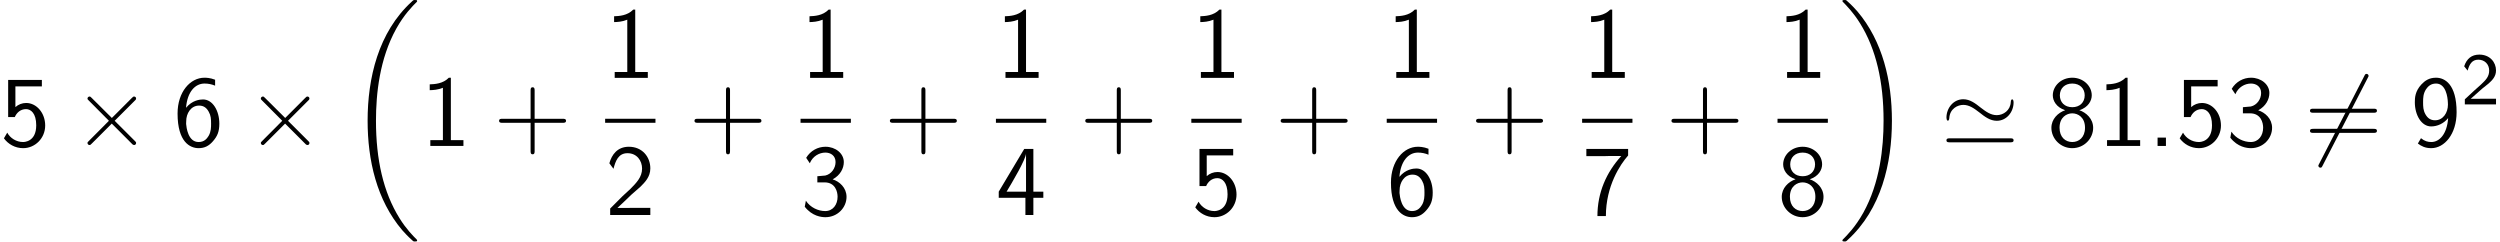 <?xml version='1.0' encoding='UTF-8'?>
<!-- This file was generated by dvisvgm 2.13.3 -->
<svg version='1.1' xmlns='http://www.w3.org/2000/svg' xmlns:xlink='http://www.w3.org/1999/xlink' width='270.971pt' height='26.182pt' viewBox='97.391 69.738 270.971 26.182'>
<defs>
<path id='g2-50' d='M2.256-.614C2.16-.614 2.064-.606 1.969-.606H1.06L2.295-1.698C2.439-1.825 2.829-2.12 2.981-2.248C3.332-2.566 3.802-2.981 3.802-3.674C3.802-4.575 3.132-5.396 1.993-5.396C1.148-5.396 .622-4.941 .351-4.129L.725-3.658C.909-4.328 1.188-4.846 1.881-4.846C2.55-4.846 3.061-4.376 3.061-3.658C3.061-2.997 2.67-2.622 2.192-2.168C2.032-2.008 1.602-1.65 1.435-1.49C1.203-1.283 .654-.749 .422-.55V0H3.802V-.614H2.256Z'/>
<path id='g0-18' d='M7.636 25.625C7.636 25.582 7.615 25.56 7.593 25.527C7.189 25.124 6.458 24.393 5.727 23.215C3.971 20.4 3.175 16.855 3.175 12.655C3.175 9.72 3.567 5.935 5.367 2.684C6.229 1.135 7.124 .24 7.604-.24C7.636-.273 7.636-.295 7.636-.327C7.636-.436 7.56-.436 7.407-.436S7.233-.436 7.069-.273C3.415 3.055 2.269 8.051 2.269 12.644C2.269 16.931 3.251 21.251 6.022 24.513C6.24 24.764 6.655 25.211 7.102 25.604C7.233 25.735 7.255 25.735 7.407 25.735S7.636 25.735 7.636 25.625Z'/>
<path id='g0-19' d='M5.749 12.655C5.749 8.367 4.767 4.047 1.996 .785C1.778 .535 1.364 .087 .916-.305C.785-.436 .764-.436 .611-.436C.48-.436 .382-.436 .382-.327C.382-.284 .425-.24 .447-.218C.829 .175 1.56 .905 2.291 2.084C4.047 4.898 4.844 8.444 4.844 12.644C4.844 15.578 4.451 19.364 2.651 22.615C1.789 24.164 .884 25.069 .425 25.527C.404 25.56 .382 25.593 .382 25.625C.382 25.735 .48 25.735 .611 25.735C.764 25.735 .785 25.735 .949 25.571C4.604 22.244 5.749 17.247 5.749 12.655Z'/>
<path id='g3-43' d='M4.462-2.509H7.505C7.658-2.509 7.865-2.509 7.865-2.727S7.658-2.945 7.505-2.945H4.462V-6C4.462-6.153 4.462-6.36 4.244-6.36S4.025-6.153 4.025-6V-2.945H.971C.818-2.945 .611-2.945 .611-2.727S.818-2.509 .971-2.509H4.025V.545C4.025 .698 4.025 .905 4.244 .905S4.462 .698 4.462 .545V-2.509Z'/>
<path id='g3-46' d='M1.964-.905H1.058V0H1.964V-.905Z'/>
<path id='g3-49' d='M3.262-7.396H3.044C2.4-6.731 1.495-6.698 .971-6.676V-6.044C1.331-6.055 1.855-6.076 2.4-6.305V-.633H1.036V0H4.625V-.633H3.262V-7.396Z'/>
<path id='g3-50' d='M1.898-2.051L.545-.698V0H4.898V-.775H2.913C2.782-.775 2.651-.764 2.52-.764H1.331C1.68-1.069 2.509-1.887 2.847-2.204C3.055-2.4 3.611-2.858 3.818-3.055C4.309-3.545 4.898-4.124 4.898-5.051C4.898-6.305 4.015-7.396 2.575-7.396C1.331-7.396 .72-6.545 .458-5.607C.589-5.422 .644-5.356 .665-5.324C.687-5.302 .796-5.16 .905-5.007C1.124-5.847 1.429-6.698 2.422-6.698C3.447-6.698 4.004-5.88 4.004-5.029C4.004-4.102 3.382-3.48 2.738-2.825L1.898-2.051Z'/>
<path id='g3-51' d='M1.004-5.607C1.32-6.371 2.029-6.764 2.695-6.764C3.262-6.764 3.796-6.436 3.796-5.738C3.796-5.073 3.349-4.429 2.684-4.276C2.618-4.265 2.596-4.265 1.822-4.2V-3.535H2.596C3.775-3.535 4.015-2.52 4.015-1.975C4.015-1.124 3.513-.425 2.673-.425C1.92-.425 1.058-.807 .578-1.549L.458-.895C1.255 .131 2.258 .24 2.695 .24C4.025 .24 4.985-.818 4.985-1.964C4.985-2.956 4.222-3.633 3.48-3.862C4.309-4.309 4.691-5.051 4.691-5.738C4.691-6.676 3.785-7.396 2.705-7.396C1.865-7.396 1.069-6.96 .611-6.196L1.004-5.607Z'/>
<path id='g3-52' d='M4.058-1.865H5.138V-2.531H4.058V-7.156H3.065L.305-2.531V-1.865H3.196V0H4.058V-1.865ZM1.156-2.531C1.724-3.469 3.262-6.055 3.262-6.676V-2.531H1.156Z'/>
<path id='g3-53' d='M1.669-6.458H4.538V-7.156H.884V-3.131H1.604C1.789-3.567 2.193-3.993 2.825-3.993C3.338-3.993 3.927-3.545 3.927-2.236C3.927-.425 2.596-.425 2.498-.425C1.767-.425 1.102-.851 .785-1.44L.425-.829C.873-.207 1.625 .24 2.509 .24C3.807 .24 4.898-.84 4.898-2.215C4.898-3.578 3.96-4.658 2.836-4.658C2.4-4.658 1.985-4.495 1.669-4.211V-6.458Z'/>
<path id='g3-54' d='M4.527-7.178C3.971-7.396 3.524-7.396 3.371-7.396C1.833-7.396 .458-5.858 .458-3.513C.458-.425 1.811 .24 2.738 .24C3.393 .24 3.862-.011 4.287-.502C4.778-1.058 4.985-1.56 4.985-2.422C4.985-3.818 4.265-5.04 3.218-5.04C2.869-5.04 2.04-4.953 1.375-4.135C1.516-5.891 2.378-6.764 3.382-6.764C3.796-6.764 4.145-6.687 4.527-6.535V-7.178ZM1.385-2.389C1.385-2.542 1.385-2.564 1.396-2.695C1.396-3.502 1.887-4.375 2.793-4.375C3.316-4.375 3.622-4.102 3.84-3.698C4.069-3.295 4.091-2.913 4.091-2.422C4.091-2.051 4.091-1.549 3.829-1.102C3.644-.796 3.36-.425 2.738-.425C1.582-.425 1.418-2.029 1.385-2.389Z'/>
<path id='g3-55' d='M2.531-6.382C2.662-6.382 2.793-6.393 2.924-6.393H4.244C2.629-4.615 1.658-2.433 1.658 .12H2.575C2.575-3.153 4.135-5.487 4.985-6.447V-7.156H.458V-6.382H2.531Z'/>
<path id='g3-56' d='M3.491-3.873C4.462-4.189 4.833-4.909 4.833-5.487C4.833-6.513 3.905-7.396 2.727-7.396C1.505-7.396 .611-6.491 .611-5.487C.611-4.909 .982-4.189 1.953-3.873C1.167-3.6 .458-2.913 .458-1.964C.458-.775 1.462 .24 2.716 .24C4.015 .24 4.985-.807 4.985-1.964C4.985-2.956 4.222-3.622 3.491-3.873ZM2.727-4.2C1.887-4.2 1.375-4.735 1.375-5.487S1.909-6.764 2.716-6.764C3.578-6.764 4.069-6.196 4.069-5.487C4.069-4.702 3.513-4.2 2.727-4.2ZM2.727-.425C1.975-.425 1.342-.949 1.342-1.975C1.342-3.12 2.127-3.535 2.716-3.535C3.349-3.535 4.102-3.098 4.102-1.975C4.102-.916 3.425-.425 2.727-.425Z'/>
<path id='g3-57' d='M.785-.262C1.156 .011 1.56 .24 2.236 .24C3.665 .24 4.985-1.276 4.985-3.655C4.985-6.709 3.687-7.396 2.76-7.396C1.996-7.396 1.549-7.069 1.167-6.665C.48-5.924 .458-5.204 .458-4.735C.458-3.338 1.178-2.116 2.225-2.116C2.902-2.116 3.6-2.433 4.069-3.022C3.949-1.265 3.109-.425 2.247-.425C1.876-.425 1.516-.513 1.124-.84L.785-.262ZM4.036-4.745C4.047-4.669 4.047-4.56 4.047-4.484C4.047-3.589 3.513-2.782 2.651-2.782C2.138-2.782 1.833-3.033 1.604-3.436C1.364-3.862 1.353-4.265 1.353-4.735C1.353-5.215 1.364-5.662 1.669-6.142C1.887-6.458 2.193-6.764 2.76-6.764C3.829-6.764 4.015-5.28 4.036-4.745Z'/>
<path id='g3-61' d='M7.495-3.6C7.658-3.6 7.865-3.6 7.865-3.818S7.658-4.036 7.505-4.036H.971C.818-4.036 .611-4.036 .611-3.818S.818-3.6 .982-3.6H7.495ZM7.505-1.418C7.658-1.418 7.865-1.418 7.865-1.636S7.658-1.855 7.495-1.855H.982C.818-1.855 .611-1.855 .611-1.636S.818-1.418 .971-1.418H7.505Z'/>
<path id='g1-2' d='M4.244-3.033L2.062-5.204C1.931-5.335 1.909-5.356 1.822-5.356C1.713-5.356 1.604-5.258 1.604-5.138C1.604-5.062 1.625-5.04 1.745-4.92L3.927-2.727L1.745-.535C1.625-.415 1.604-.393 1.604-.316C1.604-.196 1.713-.098 1.822-.098C1.909-.098 1.931-.12 2.062-.251L4.233-2.422L6.491-.164C6.513-.153 6.589-.098 6.655-.098C6.785-.098 6.873-.196 6.873-.316C6.873-.338 6.873-.382 6.84-.436C6.829-.458 5.095-2.171 4.549-2.727L6.545-4.724C6.6-4.789 6.764-4.931 6.818-4.996C6.829-5.018 6.873-5.062 6.873-5.138C6.873-5.258 6.785-5.356 6.655-5.356C6.567-5.356 6.524-5.313 6.404-5.193L4.244-3.033Z'/>
<path id='g1-39' d='M7.876-4.713C7.876-4.953 7.8-5.051 7.724-5.051C7.68-5.051 7.582-5.007 7.571-4.756C7.527-3.851 6.764-3.338 6.055-3.338C5.4-3.338 4.876-3.72 4.309-4.156C3.731-4.615 3.153-5.062 2.422-5.062C1.353-5.062 .6-4.102 .6-3.076C.6-2.749 .742-2.738 .753-2.738C.873-2.738 .905-2.956 .905-2.989C.96-4.058 1.833-4.451 2.422-4.451C3.076-4.451 3.6-4.069 4.167-3.633C4.745-3.175 5.324-2.727 6.055-2.727C7.124-2.727 7.876-3.687 7.876-4.713ZM.993-.829C.818-.829 .6-.829 .6-.611S.796-.393 .982-.393H7.495C7.68-.393 7.876-.393 7.876-.611S7.669-.829 7.484-.829H.993Z'/>
<path id='g1-54' d='M6.873-7.385C6.96-7.538 6.96-7.56 6.96-7.593C6.96-7.669 6.895-7.811 6.742-7.811C6.611-7.811 6.578-7.745 6.502-7.593L1.604 1.931C1.516 2.084 1.516 2.105 1.516 2.138C1.516 2.225 1.593 2.356 1.735 2.356C1.865 2.356 1.898 2.291 1.975 2.138L6.873-7.385Z'/>
</defs>
<g id='page1'>
<use x='97.391' y='85.557' xlink:href='#g3-53'/>
<use x='105.27' y='85.557' xlink:href='#g1-2'/>
<use x='116.179' y='85.557' xlink:href='#g3-54'/>
<use x='124.058' y='85.557' xlink:href='#g1-2'/>
<use x='134.967' y='70.175' xlink:href='#g0-18'/>
<use x='142.997' y='85.557' xlink:href='#g3-49'/>
<use x='150.876' y='85.557' xlink:href='#g3-43'/>
<use x='162.981' y='78.177' xlink:href='#g3-49'/>
<rect x='162.981' y='82.611' height='.436' width='5.455'/>
<use x='162.981' y='93.04' xlink:href='#g3-50'/>
<use x='172.055' y='85.557' xlink:href='#g3-43'/>
<use x='184.16' y='78.177' xlink:href='#g3-49'/>
<rect x='184.16' y='82.611' height='.436' width='5.455'/>
<use x='184.16' y='93.04' xlink:href='#g3-51'/>
<use x='193.234' y='85.557' xlink:href='#g3-43'/>
<use x='205.338' y='78.177' xlink:href='#g3-49'/>
<rect x='205.338' y='82.611' height='.436' width='5.455'/>
<use x='205.338' y='93.04' xlink:href='#g3-52'/>
<use x='214.413' y='85.557' xlink:href='#g3-43'/>
<use x='226.517' y='78.177' xlink:href='#g3-49'/>
<rect x='226.517' y='82.611' height='.436' width='5.455'/>
<use x='226.517' y='93.04' xlink:href='#g3-53'/>
<use x='235.591' y='85.557' xlink:href='#g3-43'/>
<use x='247.696' y='78.177' xlink:href='#g3-49'/>
<rect x='247.696' y='82.611' height='.436' width='5.455'/>
<use x='247.696' y='93.04' xlink:href='#g3-54'/>
<use x='256.77' y='85.557' xlink:href='#g3-43'/>
<use x='268.875' y='78.177' xlink:href='#g3-49'/>
<rect x='268.875' y='82.611' height='.436' width='5.455'/>
<use x='268.875' y='93.04' xlink:href='#g3-55'/>
<use x='277.949' y='85.557' xlink:href='#g3-43'/>
<use x='290.054' y='78.177' xlink:href='#g3-49'/>
<rect x='290.054' y='82.611' height='.436' width='5.455'/>
<use x='290.054' y='93.04' xlink:href='#g3-56'/>
<use x='296.704' y='70.175' xlink:href='#g0-19'/>
<use x='307.764' y='85.557' xlink:href='#g1-39'/>
<use x='319.28' y='85.557' xlink:href='#g3-56'/>
<use x='324.734' y='85.557' xlink:href='#g3-49'/>
<use x='330.189' y='85.557' xlink:href='#g3-46'/>
<use x='333.219' y='85.557' xlink:href='#g3-53'/>
<use x='338.674' y='85.557' xlink:href='#g3-51'/>
<use x='347.158' y='85.557' xlink:href='#g1-54'/>
<use x='347.158' y='85.557' xlink:href='#g3-61'/>
<use x='358.673' y='85.557' xlink:href='#g3-57'/>
<use x='364.128' y='81.052' xlink:href='#g2-50'/>
</g>
</svg><!--Rendered by QuickLaTeX.com-->